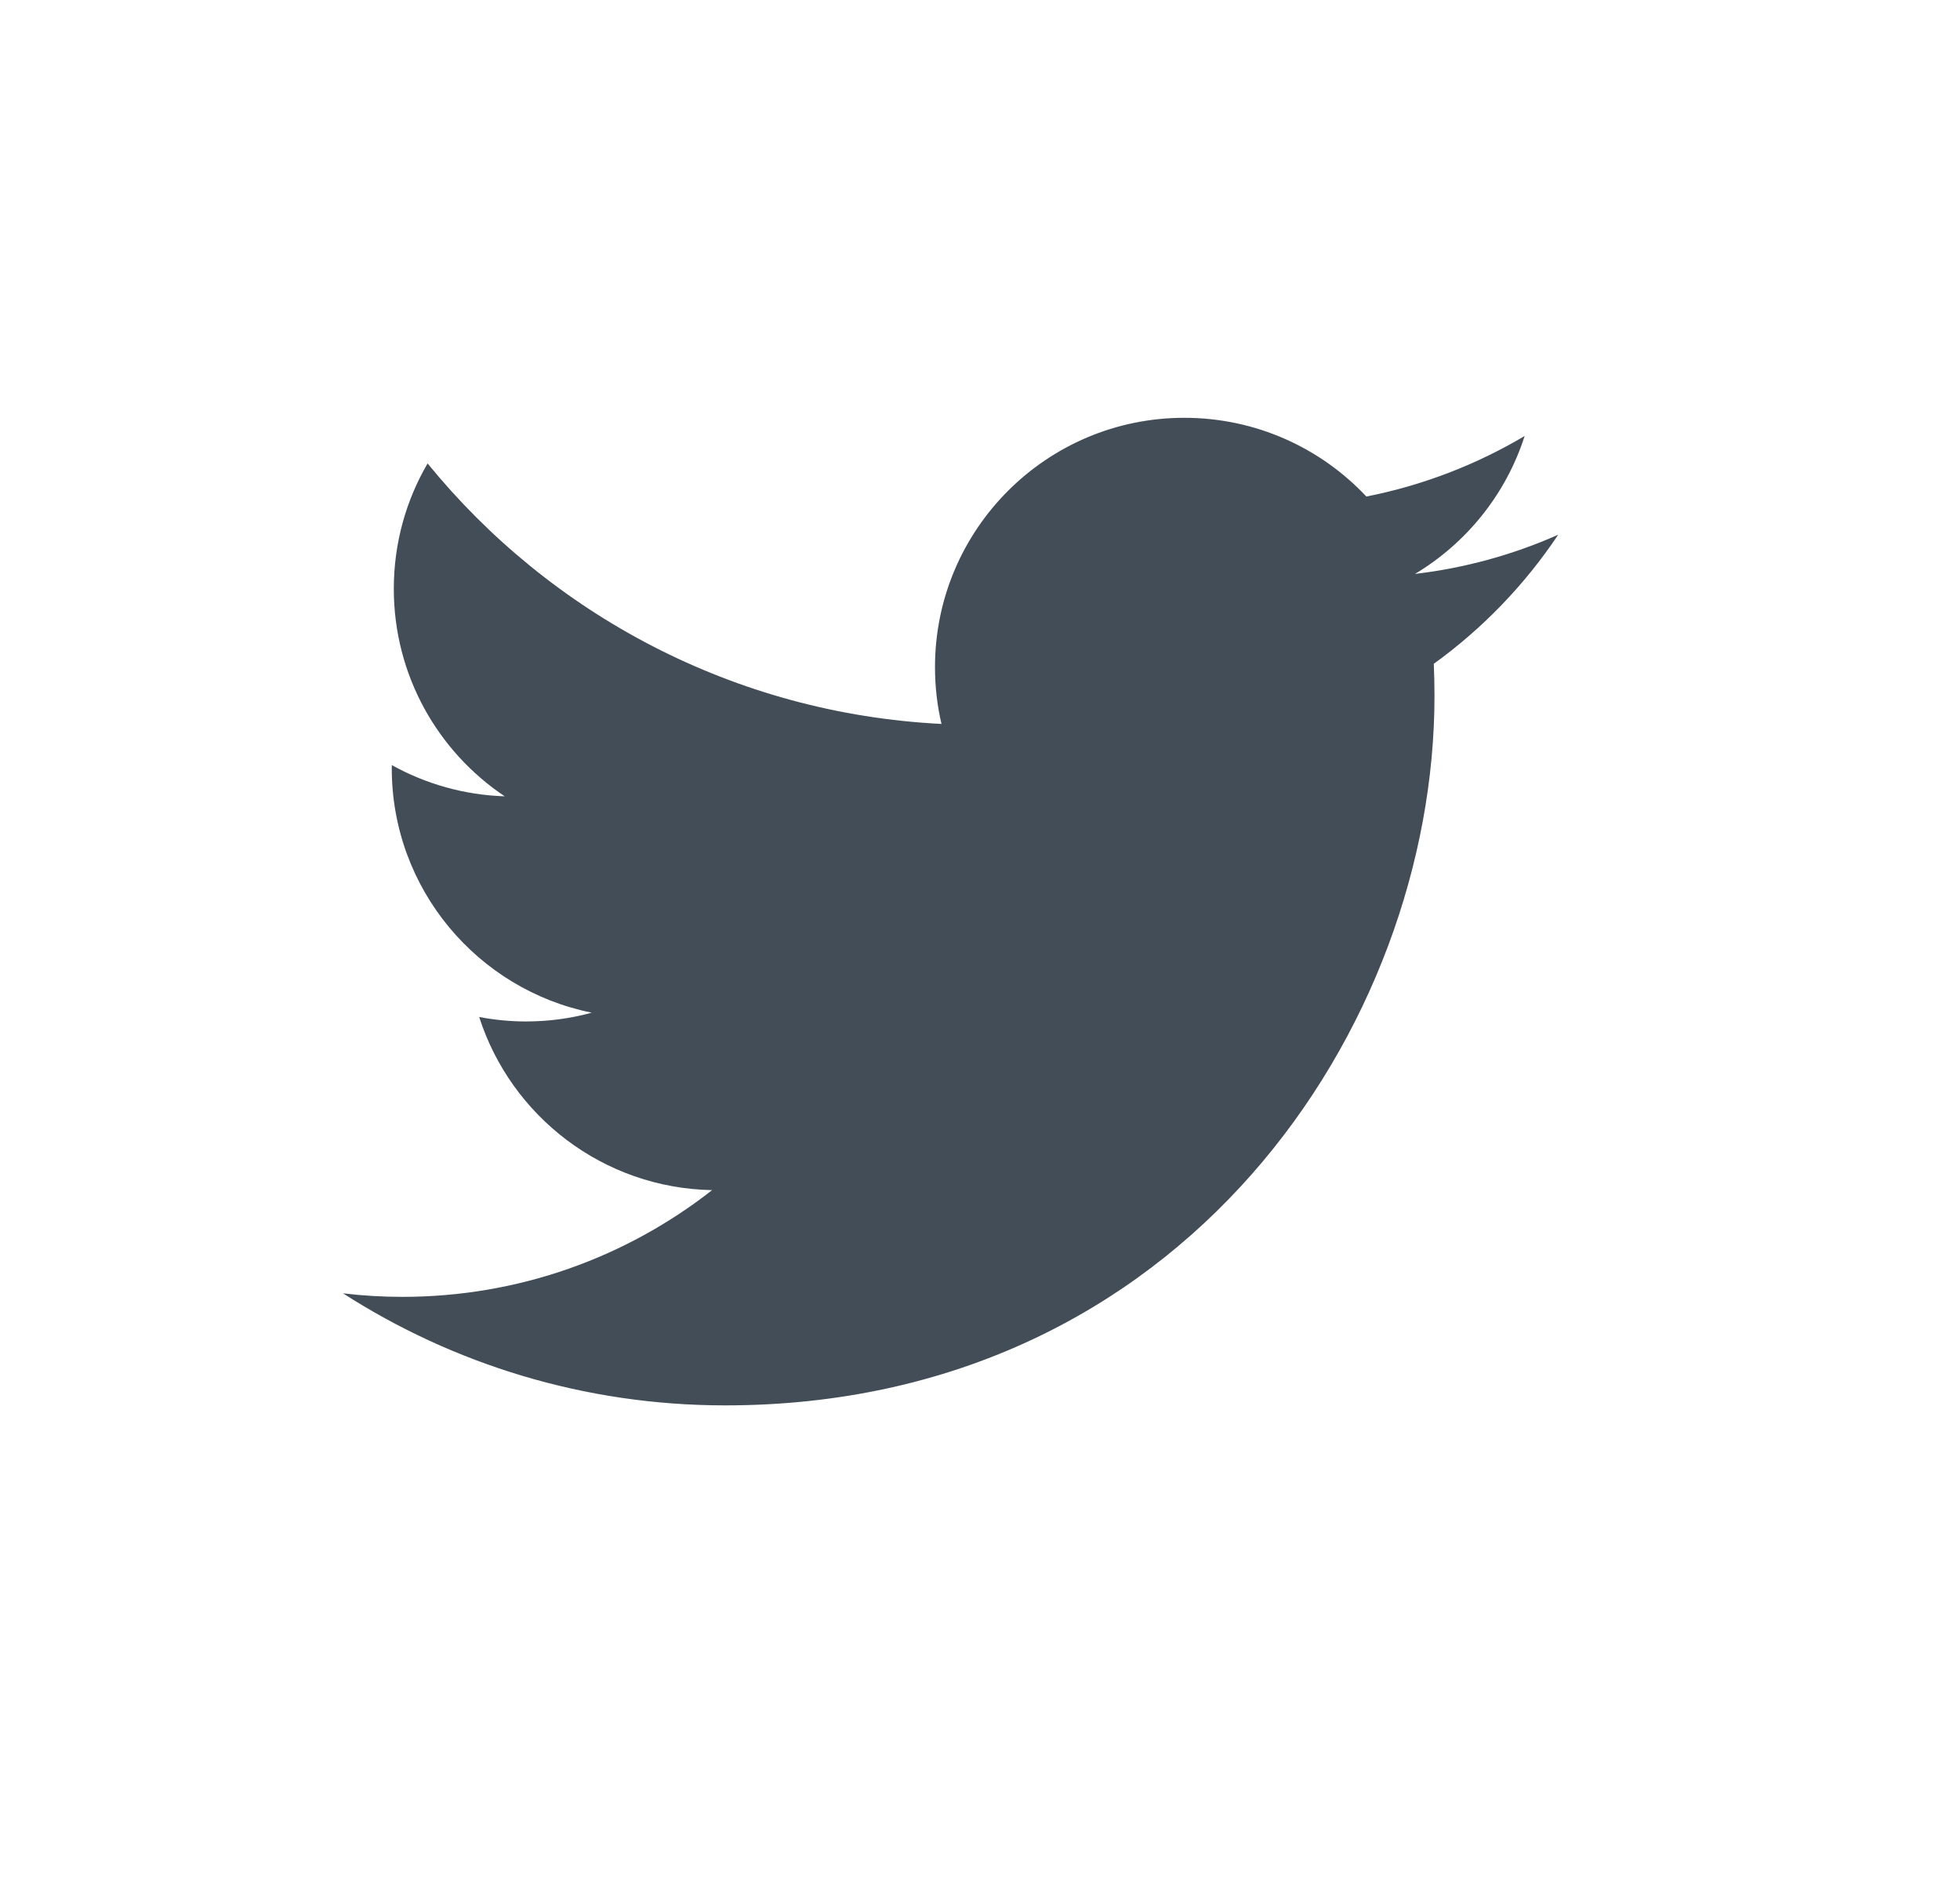<svg width="25" height="24" viewBox="0 0 25 24" fill="none" xmlns="http://www.w3.org/2000/svg">
<g id="Frame 73">
<path id="Path" fill-rule="evenodd" clip-rule="evenodd" d="M19.875 6.819C19.305 7.072 18.692 7.243 18.048 7.319C18.705 6.926 19.209 6.303 19.447 5.56C18.832 5.925 18.152 6.189 17.428 6.332C16.848 5.714 16.021 5.328 15.106 5.328C13.35 5.328 11.926 6.752 11.926 8.507C11.926 8.757 11.954 8.999 12.009 9.232C9.366 9.099 7.022 7.834 5.454 5.91C5.18 6.379 5.023 6.926 5.023 7.508C5.023 8.611 5.585 9.585 6.438 10.155C5.917 10.138 5.426 9.995 4.998 9.757C4.997 9.77 4.997 9.784 4.997 9.797C4.997 11.337 6.094 12.622 7.548 12.914C7.282 12.987 7 13.026 6.711 13.026C6.505 13.026 6.306 13.006 6.112 12.969C6.517 14.232 7.691 15.151 9.083 15.177C7.994 16.03 6.623 16.538 5.133 16.538C4.877 16.538 4.623 16.523 4.375 16.493C5.782 17.396 7.454 17.922 9.249 17.922C15.098 17.922 18.297 13.077 18.297 8.876C18.297 8.738 18.294 8.601 18.288 8.465C18.91 8.016 19.449 7.457 19.875 6.819Z" fill="#434D57"/>
</g>
</svg>

